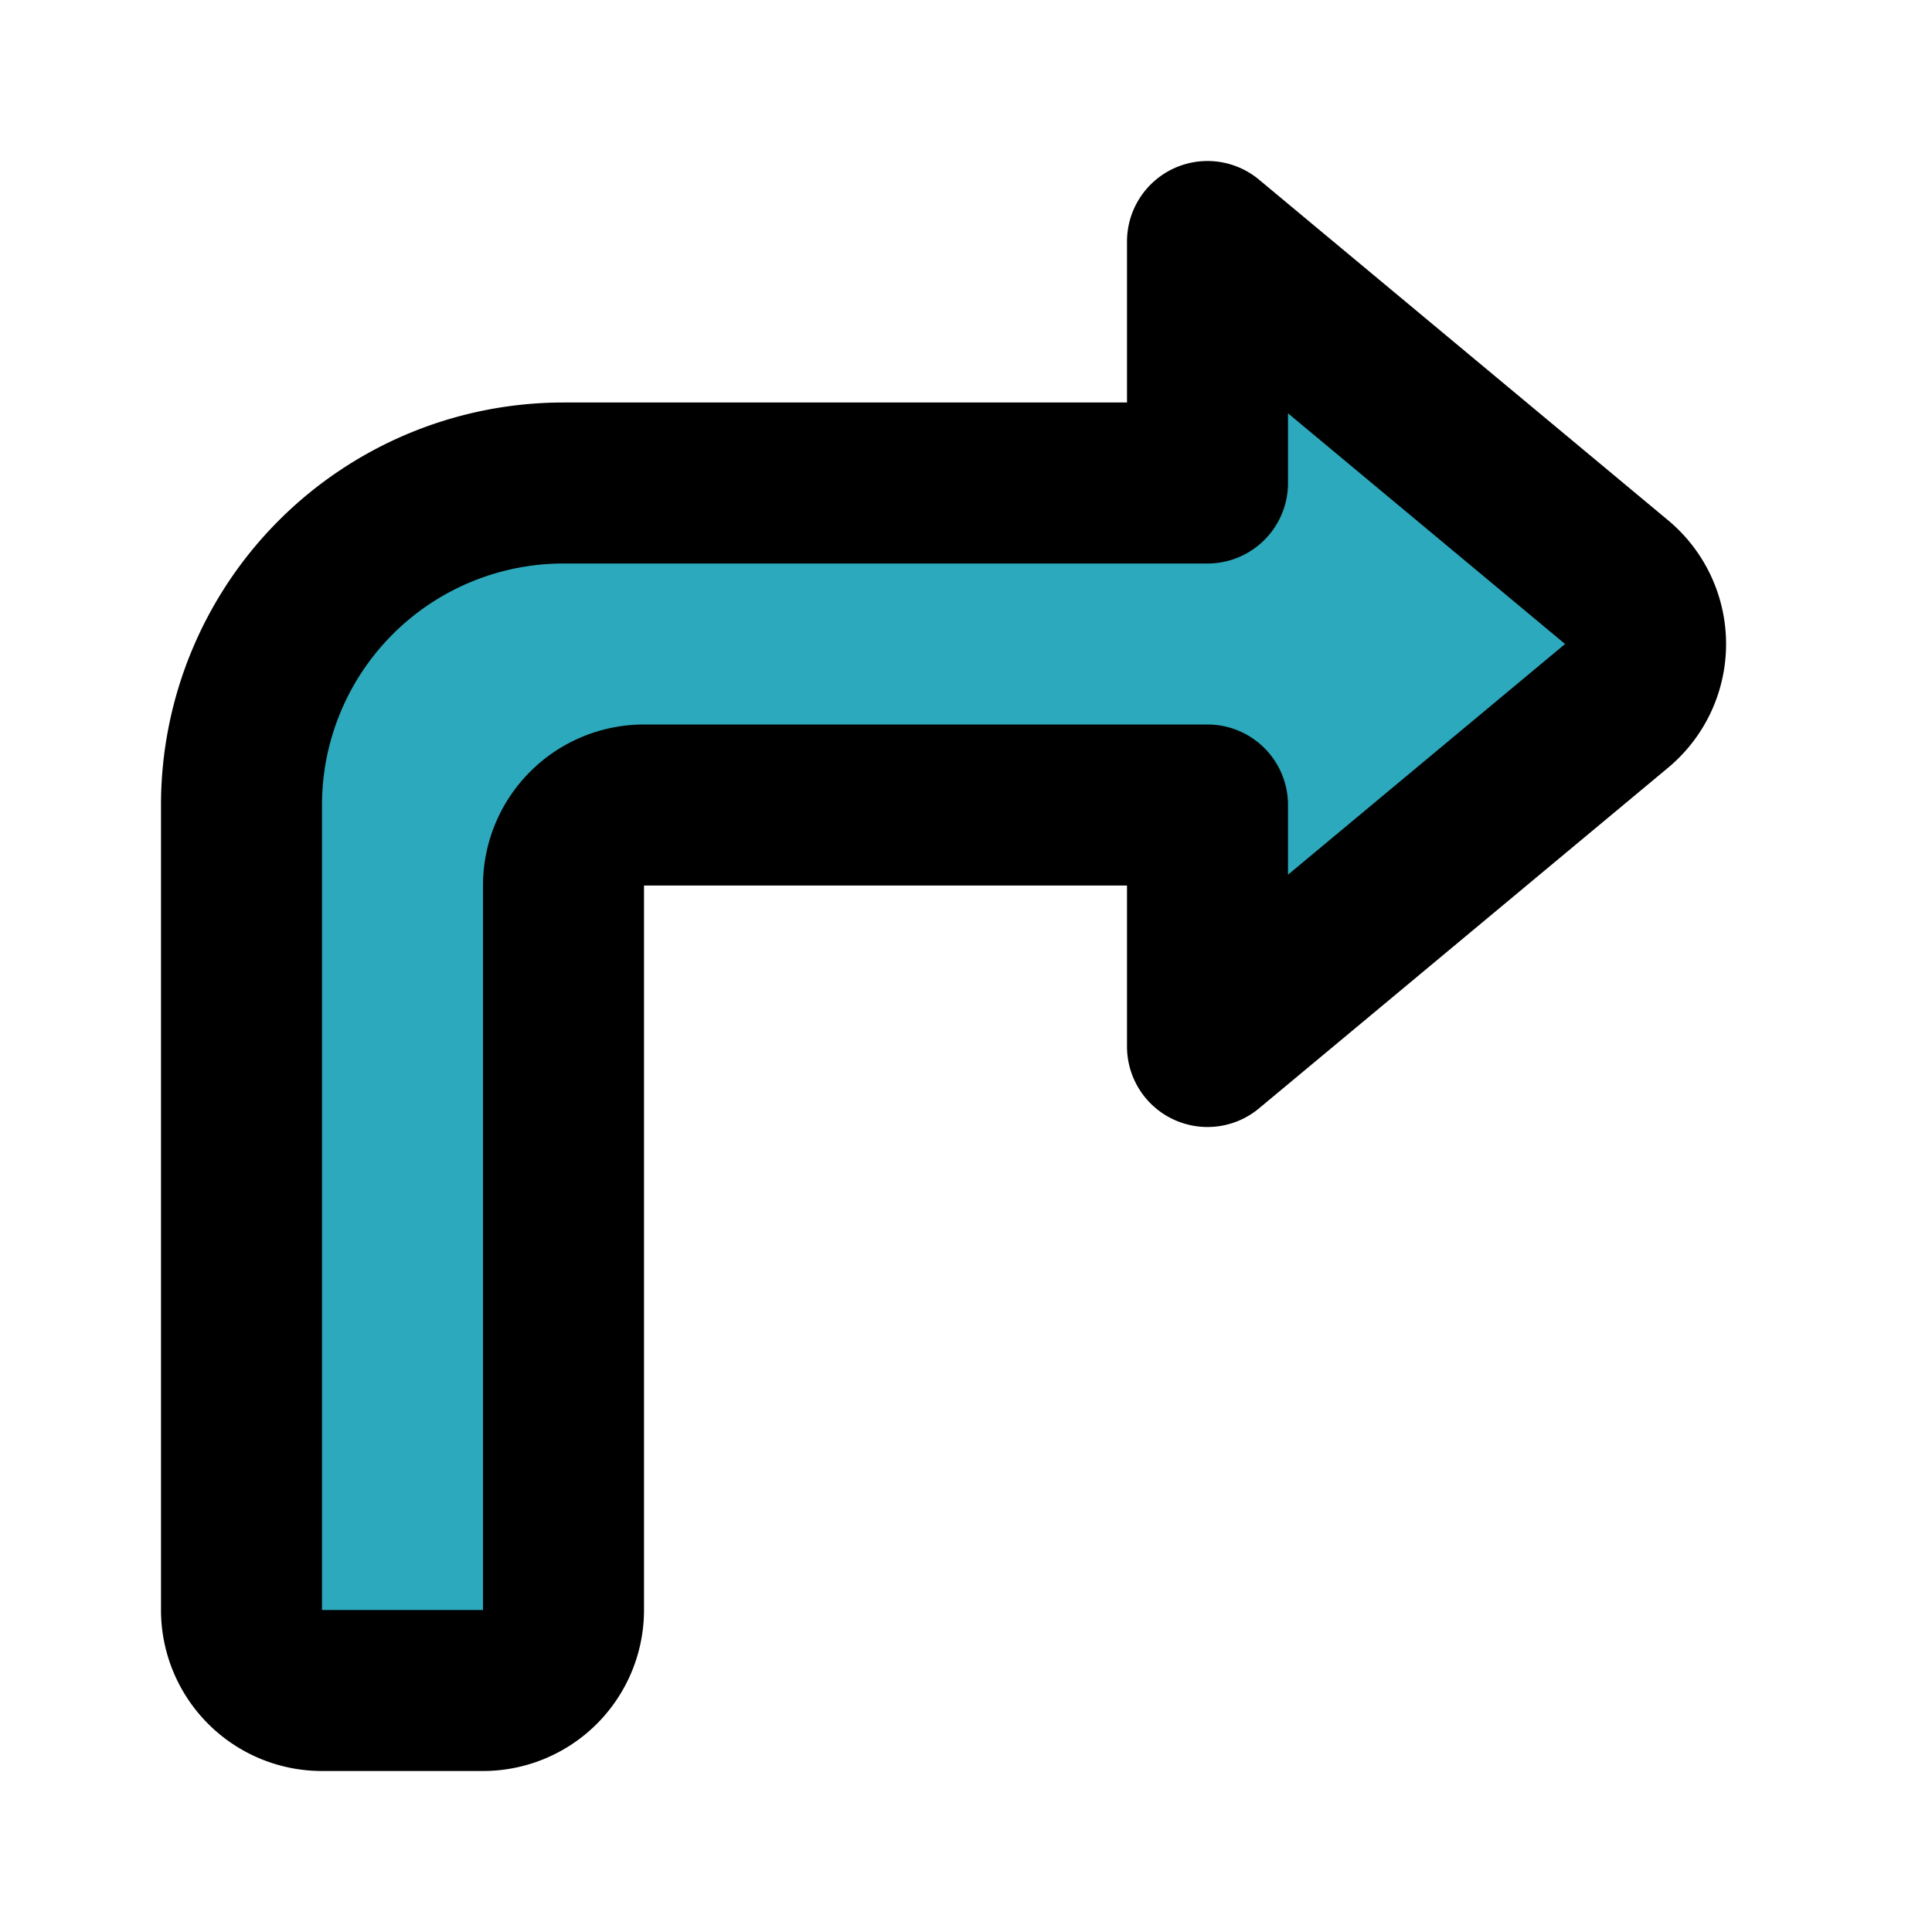 <?xml version="1.0" encoding="utf-8"?><!-- Uploaded to: SVG Repo, www.svgrepo.com, Generator: SVG Repo Mixer Tools -->
<svg fill="#000000" width="800px" height="800px" viewBox="0 0 24 24" id="turn-right-sign" data-name="Flat Line" xmlns="http://www.w3.org/2000/svg" class="icon flat-line"><path id="secondary" d="M20.08,8.77,15,13V10H8a1,1,0,0,0-1,1v9a1,1,0,0,1-1,1H4a1,1,0,0,1-1-1V10A4,4,0,0,1,7,6h8V3l5.08,4.23A1,1,0,0,1,20.08,8.77Z" style="fill: rgb(44, 169, 188); stroke-width: 2;"></path><path id="primary" d="M20.08,8.77,15,13V10H8a1,1,0,0,0-1,1v9a1,1,0,0,1-1,1H4a1,1,0,0,1-1-1V10A4,4,0,0,1,7,6h8V3l5.08,4.23A1,1,0,0,1,20.08,8.77Z" style="fill: none; stroke: rgb(0, 0, 0); stroke-linecap: round; stroke-linejoin: round; stroke-width: 2;"></path></svg>